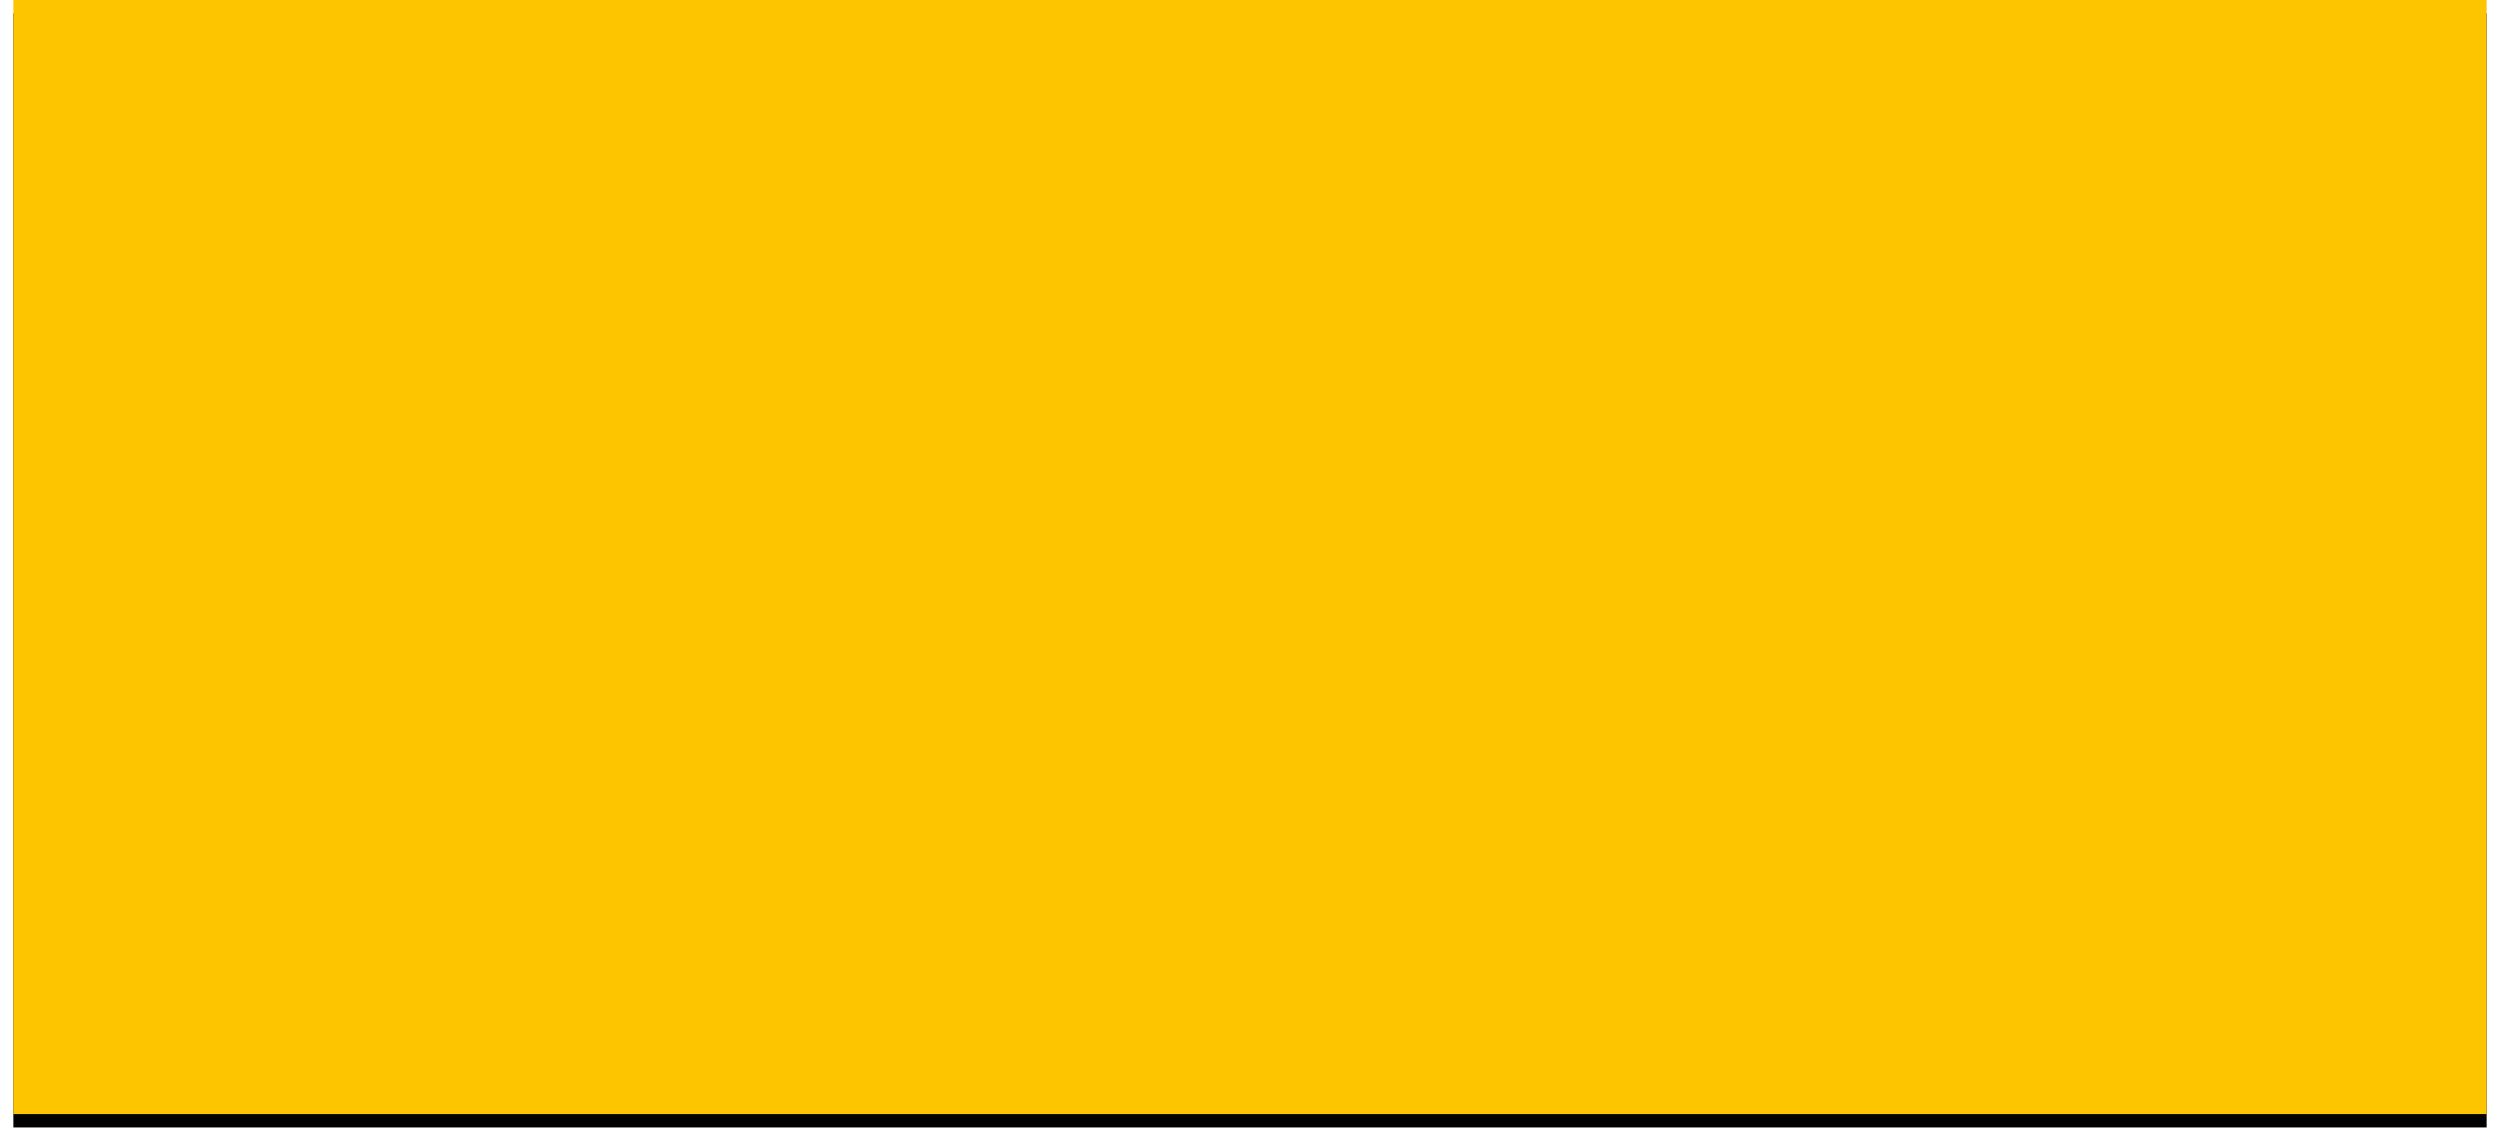 <?xml version="1.0" encoding="UTF-8"?>
<svg width="561px" height="256px" viewBox="0 0 561 256" version="1.1" xmlns="http://www.w3.org/2000/svg" xmlns:xlink="http://www.w3.org/1999/xlink">
    <!-- Generator: Sketch 49 (51002) - http://www.bohemiancoding.com/sketch -->
    <title>Rectangle 2 Copy 13</title>
    <desc>Created with Sketch.</desc>
    <defs>
        <rect id="path-1" x="3" y="0" width="555" height="250"></rect>
        <filter x="-1.1%" y="-1.2%" width="102.2%" height="104.8%" filterUnits="objectBoundingBox" id="filter-2">
            <feOffset dx="0" dy="3" in="SourceAlpha" result="shadowOffsetOuter1"></feOffset>
            <feGaussianBlur stdDeviation="1.5" in="shadowOffsetOuter1" result="shadowBlurOuter1"></feGaussianBlur>
            <feColorMatrix values="0 0 0 0 0   0 0 0 0 0   0 0 0 0 0  0 0 0 0.1 0" type="matrix" in="shadowBlurOuter1"></feColorMatrix>
        </filter>
    </defs>
    <g id="Numbers" stroke="none" stroke-width="1" fill="none" fill-rule="evenodd">
        <g id="Rectangle-2-Copy-13">
            <use fill="black" fill-opacity="1" filter="url(#filter-2)" xlink:href="#path-1"></use>
            <use fill="#FDC400" fill-rule="evenodd" xlink:href="#path-1"></use>
        </g>
    </g>
</svg>